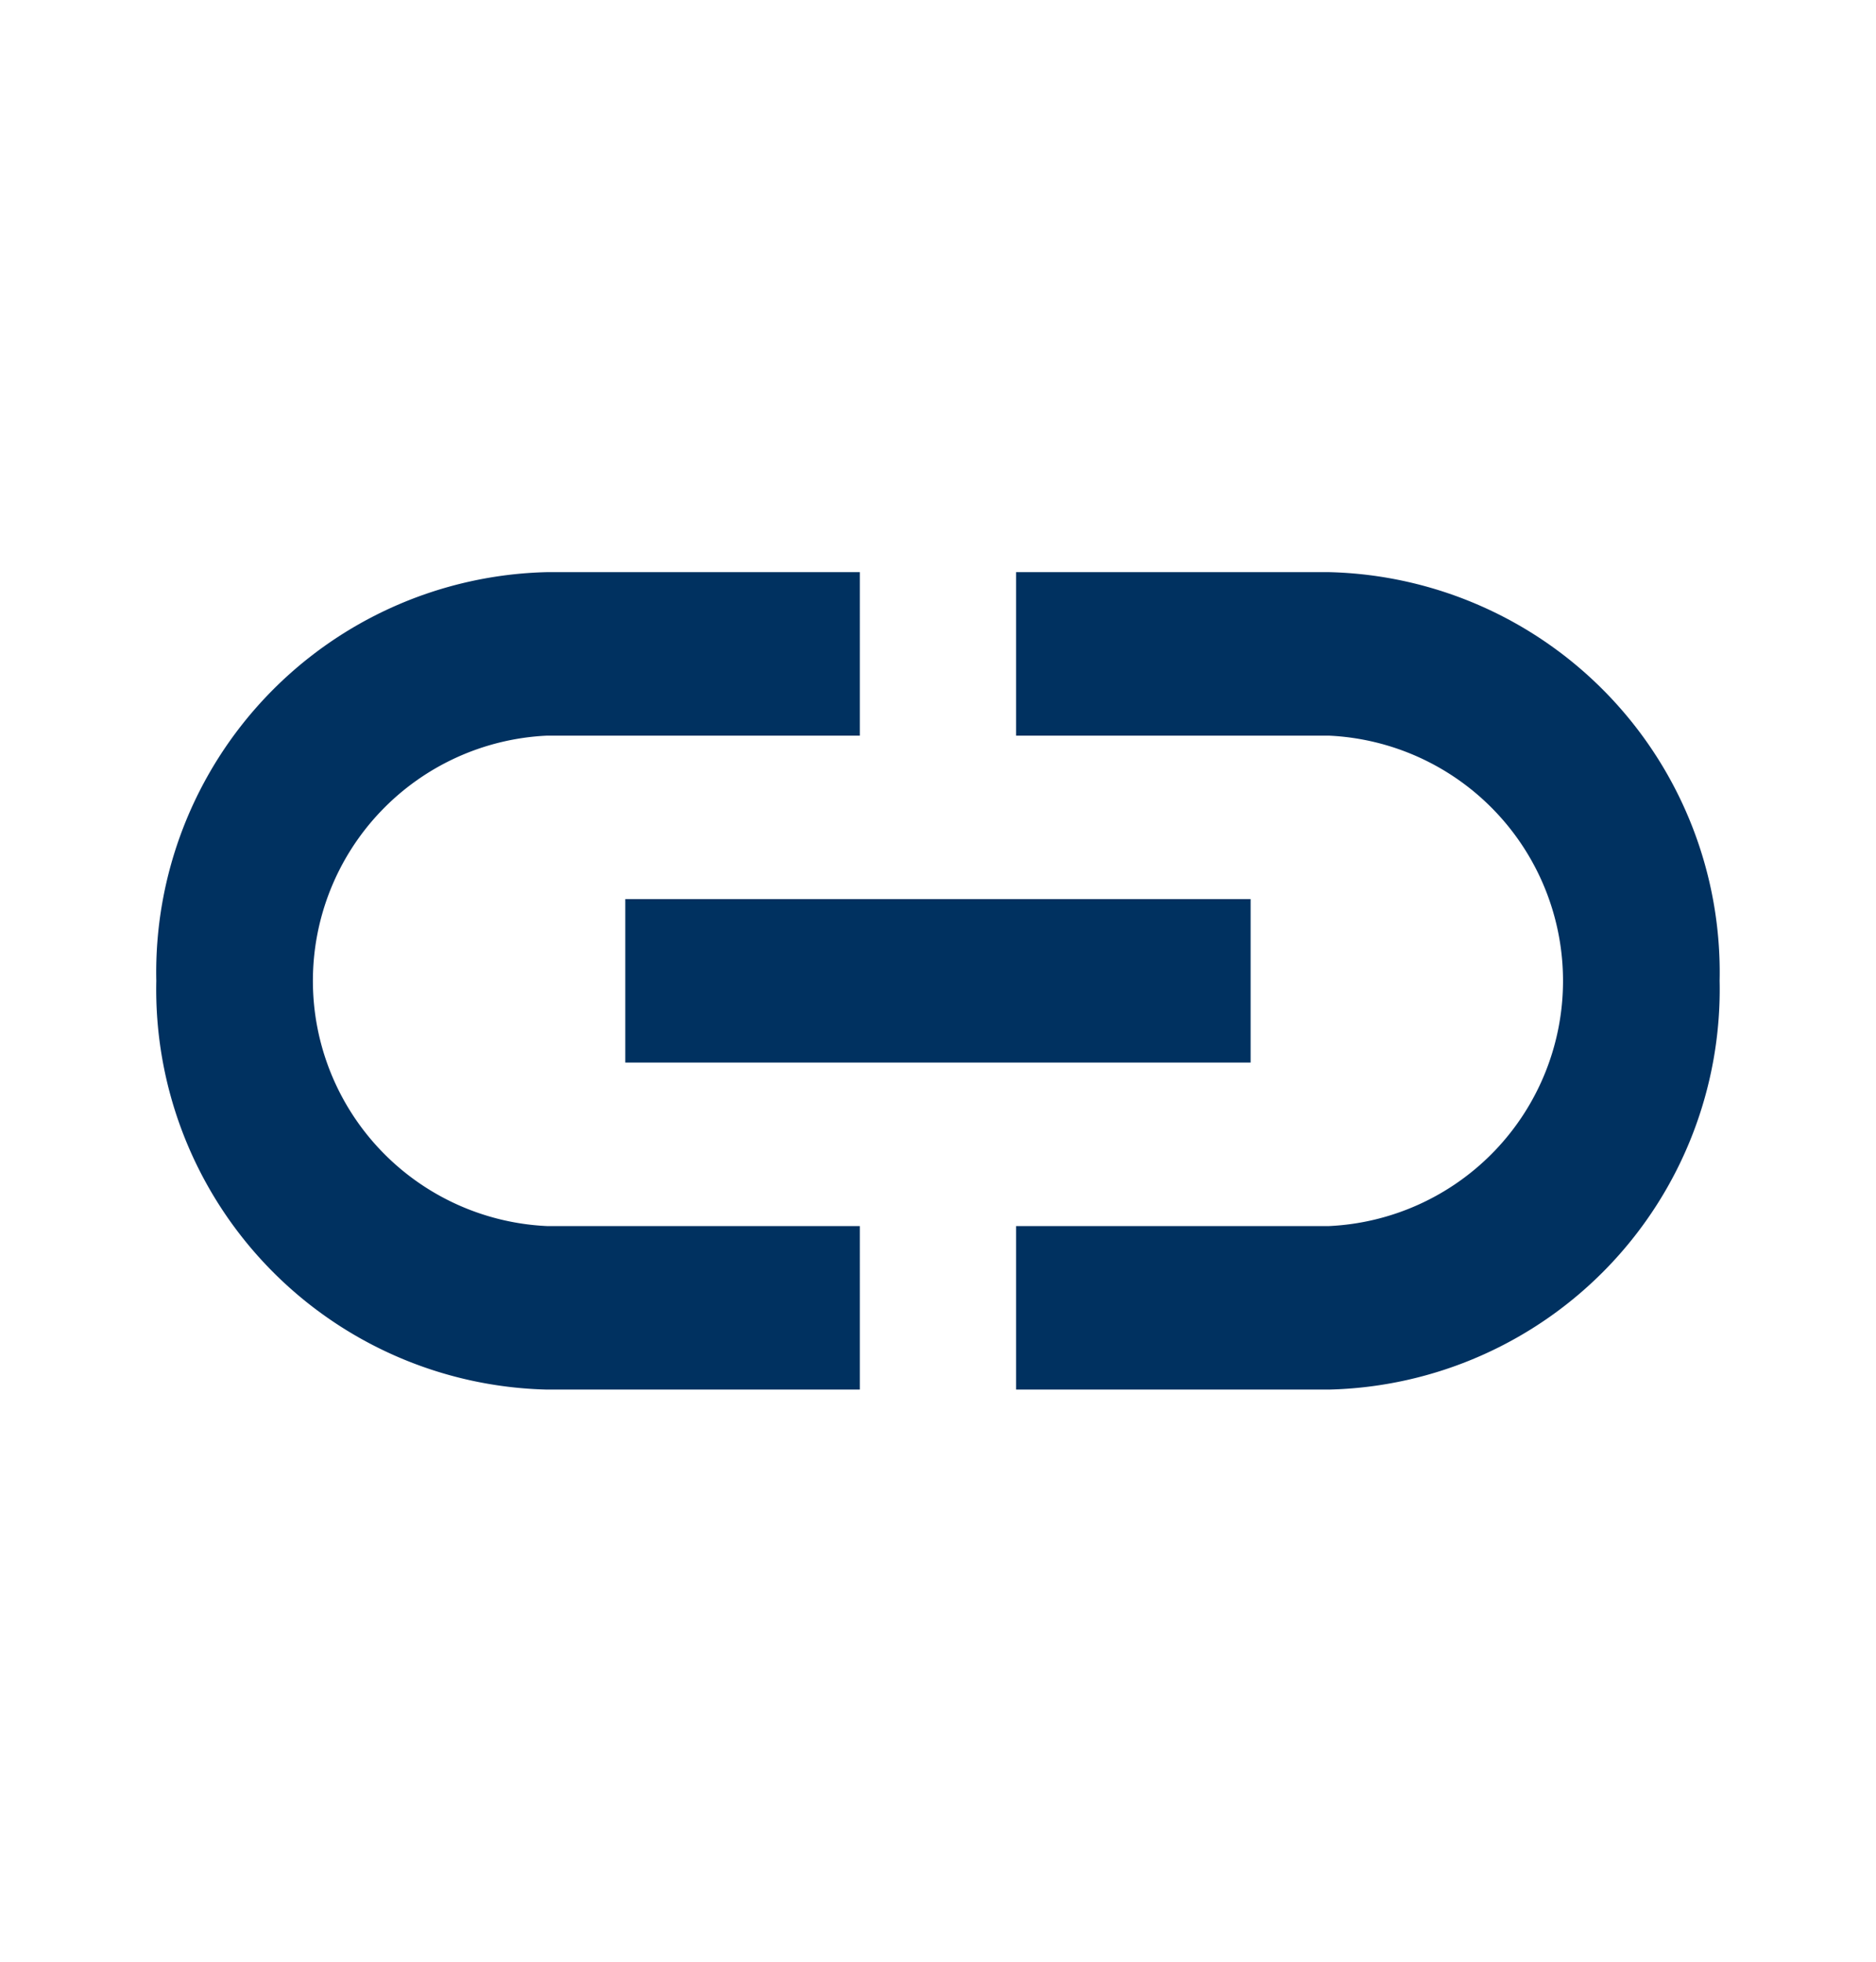 <svg xmlns="http://www.w3.org/2000/svg" width="22" height="23" viewBox="0 0 22 23">
    <g>
        <path fill="none" d="M0 0h22v23H0z" transform="translate(-1199 -999) translate(1199 999)"/>
        <path fill="#003160" d="M15.75 7h-3.667v1.917h3.667a2.878 2.878 0 0 1 0 5.75h-3.667v1.917h3.667a4.693 4.693 0 0 0 4.583-4.792A4.693 4.693 0 0 0 15.75 7zm-5.5 7.667H6.583a2.878 2.878 0 0 1 0-5.75h3.667V7H6.583A4.693 4.693 0 0 0 2 11.792a4.693 4.693 0 0 0 4.583 4.792h3.667zM7.5 10.833h7.333v1.917H7.5z" transform="translate(-1199 -999) translate(1198.833 998.708)"/>
    </g>
</svg>